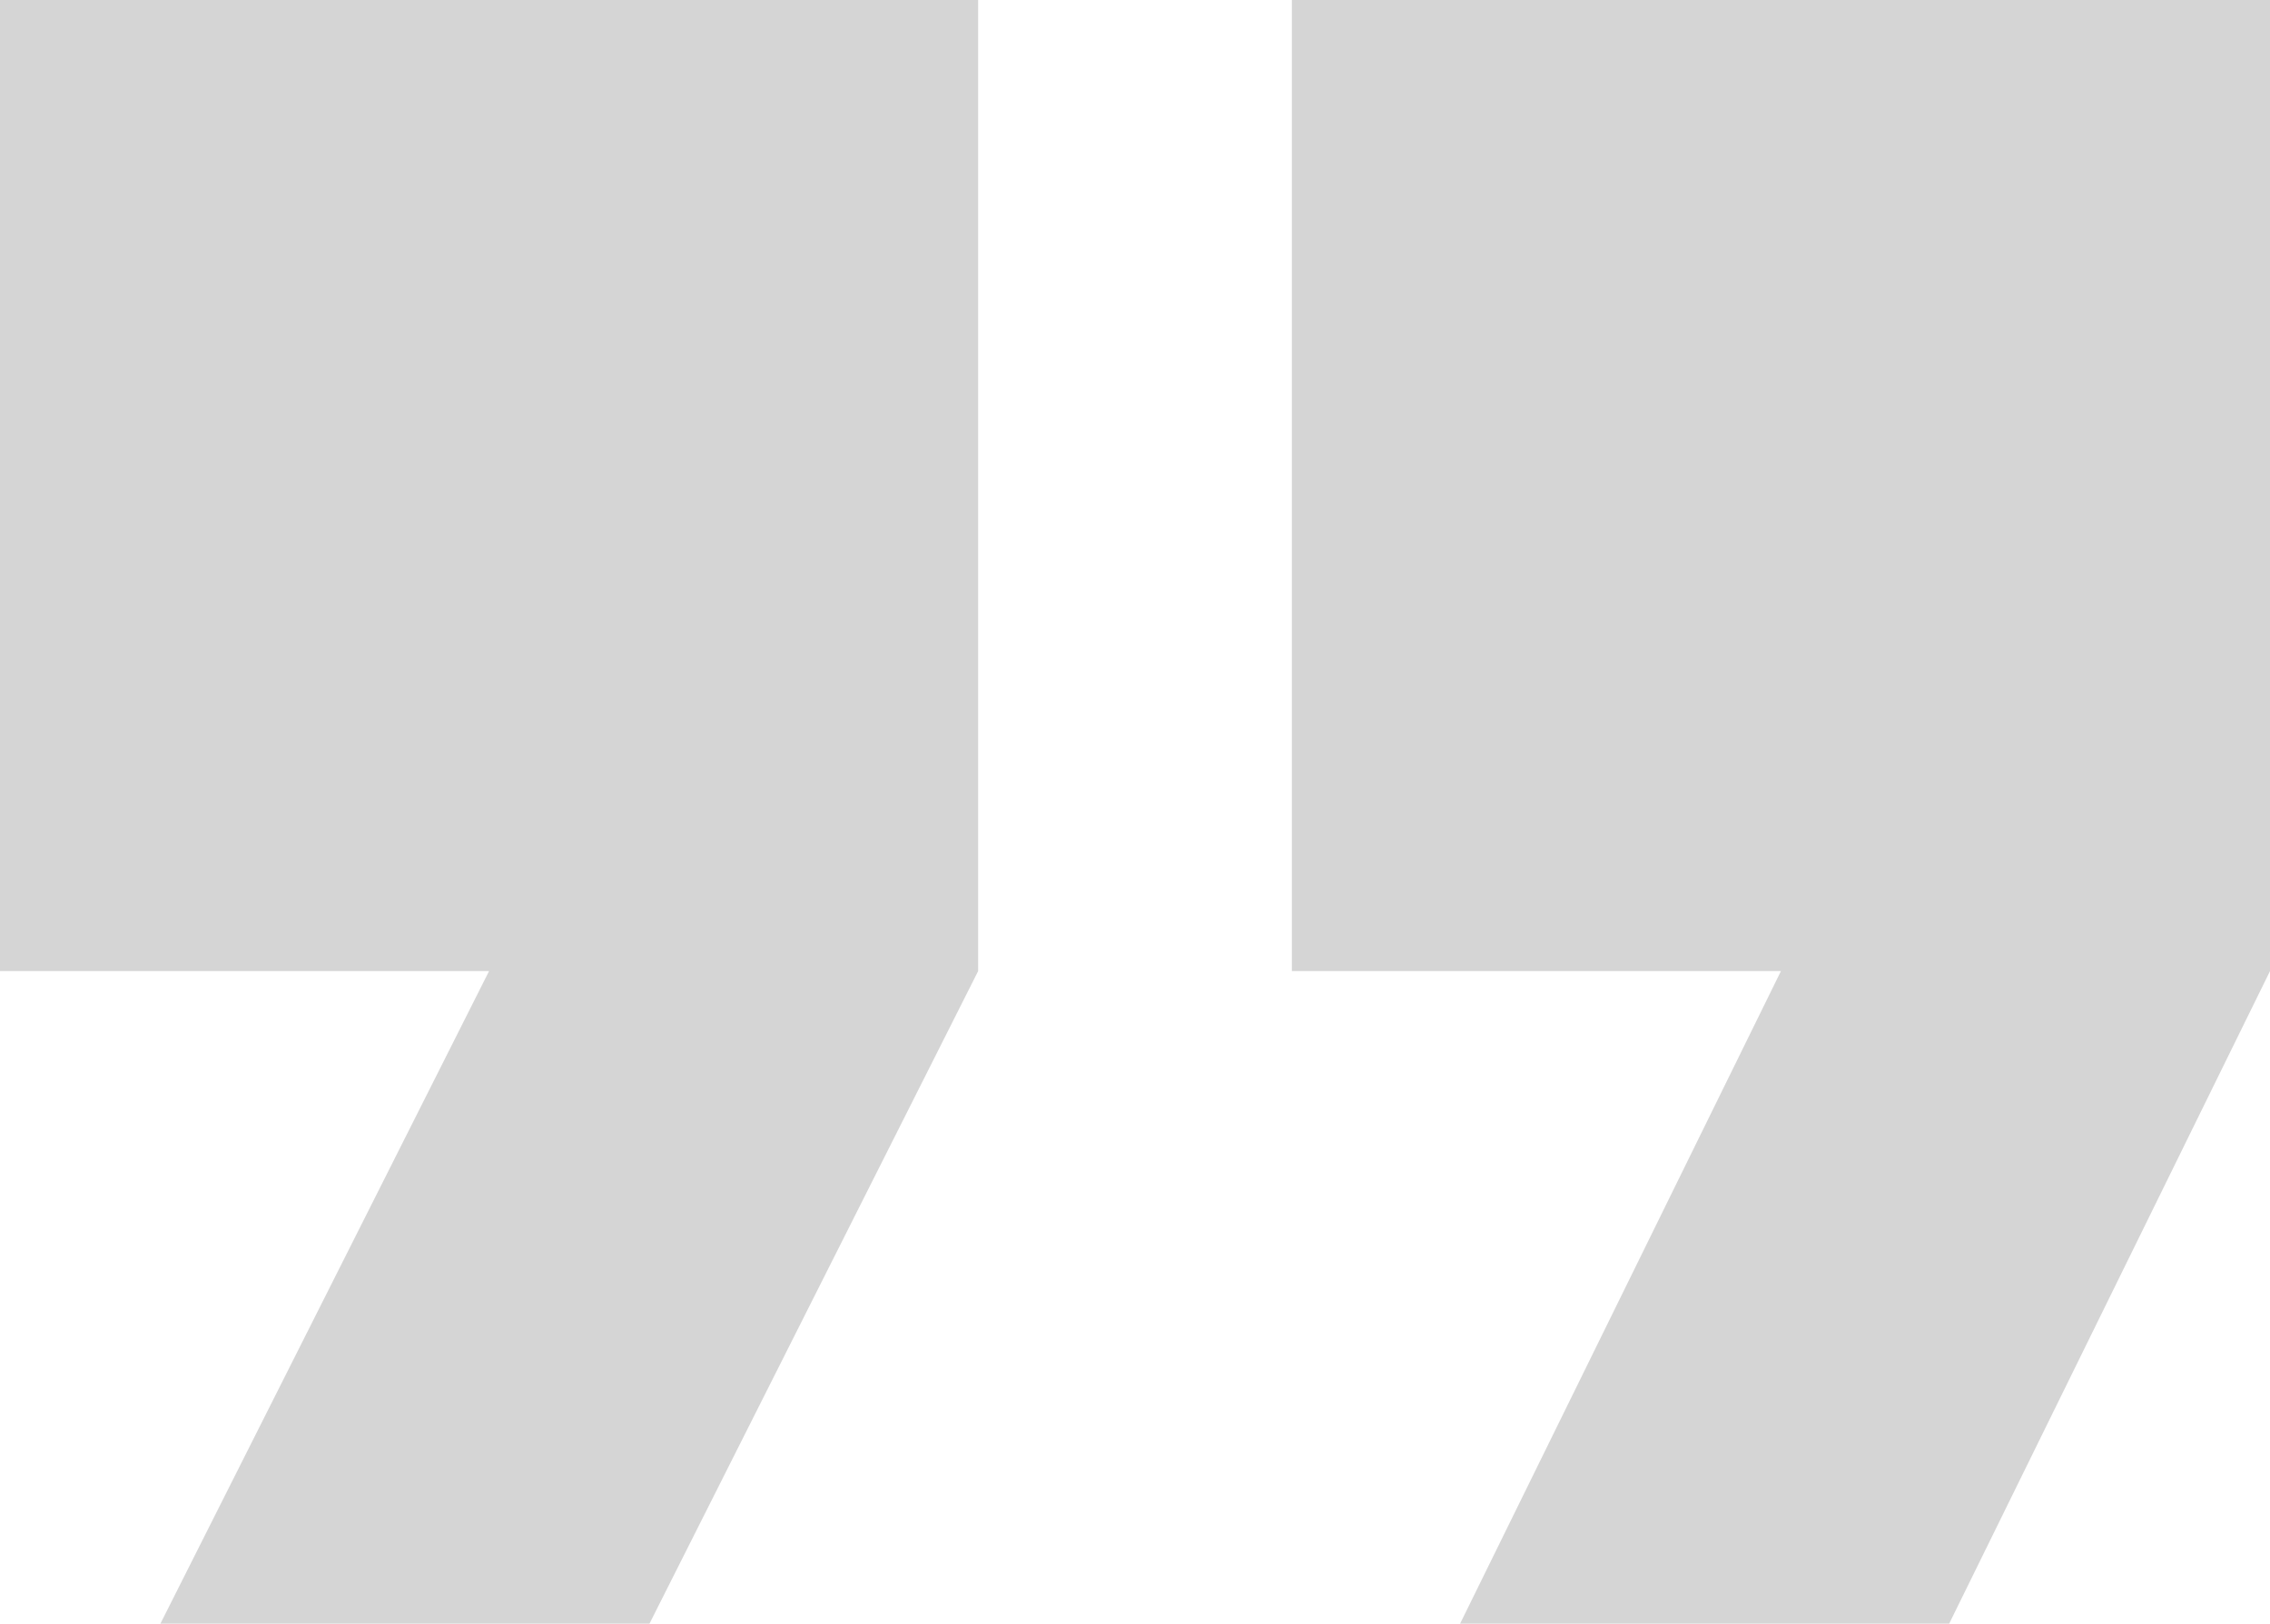 <?xml version="1.0" encoding="UTF-8"?>
<svg width="123px" height="88px" viewBox="0 0 123 88" version="1.1" xmlns="http://www.w3.org/2000/svg" xmlns:xlink="http://www.w3.org/1999/xlink">
    <!-- Generator: Sketch 63.1 (92452) - https://sketch.com -->
    <title>quote-icon</title>
    <desc>Created with Sketch.</desc>
    <g id="Web-Assets" stroke="none" stroke-width="1" fill="none" fill-rule="evenodd">
        <g id="Assets" transform="translate(-2405, -1739)" fill="#D5D5D5" fill-rule="nonzero">
            <path d="M2484.116,1827 L2501.5,1791.632 L2475,1791.632 L2475,1739 L2528,1739 L2528,1791.632 L2510.616,1827 L2484.116,1827 Z M2413.692,1827 L2431.5,1791.632 L2405,1791.632 L2405,1739 L2458,1739 L2458,1791.632 L2440.192,1827 L2413.692,1827 Z" id="quote-icon"></path>
        </g>
    </g>
</svg>